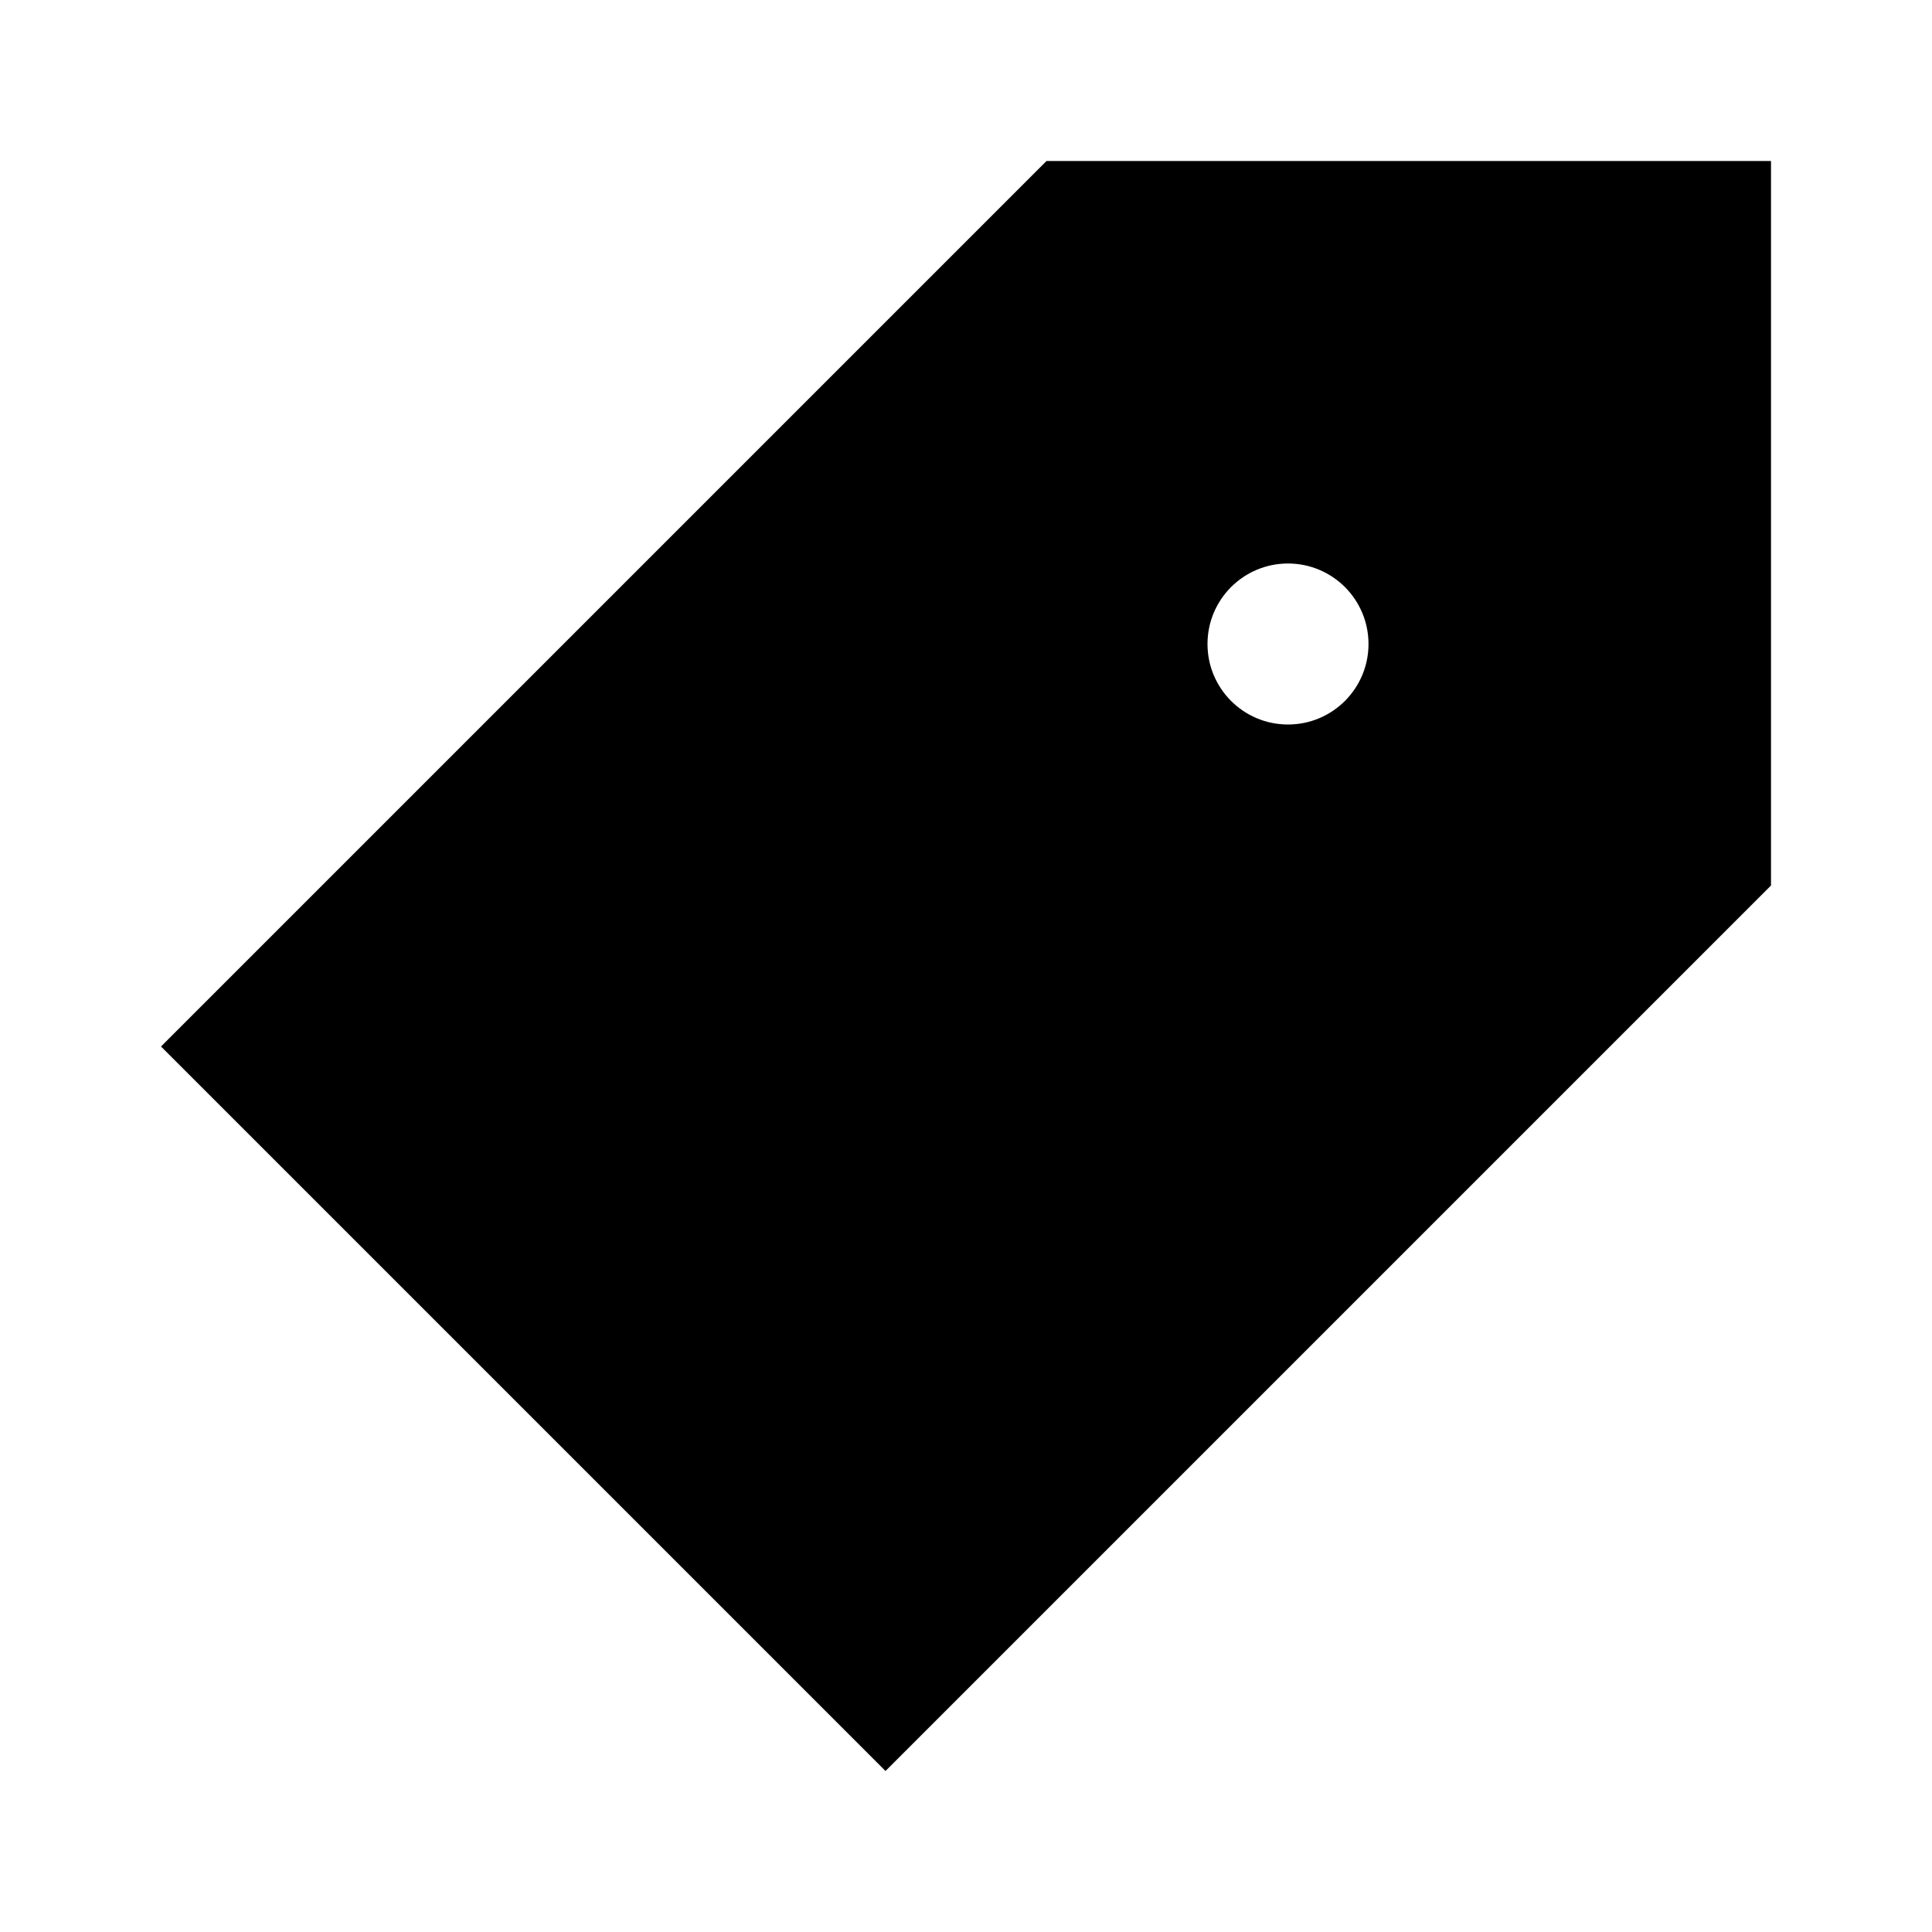 <?xml version="1.0" encoding="utf-8"?>

<svg width="800px" height="800px" viewBox="0 0 48 48" xmlns="http://www.w3.org/2000/svg" >
<path d="M0 0h48v48H0z" fill="none"/>
<g id="Shopicon">
	<path d="M44,22V4H26L4,26l18,18L44,22z M32,14c1.105,0,2,0.895,2,2c0,1.105-0.895,2-2,2c-1.105,0-2-0.895-2-2
		C30,14.895,30.895,14,32,14z"/>
</g>
</svg>